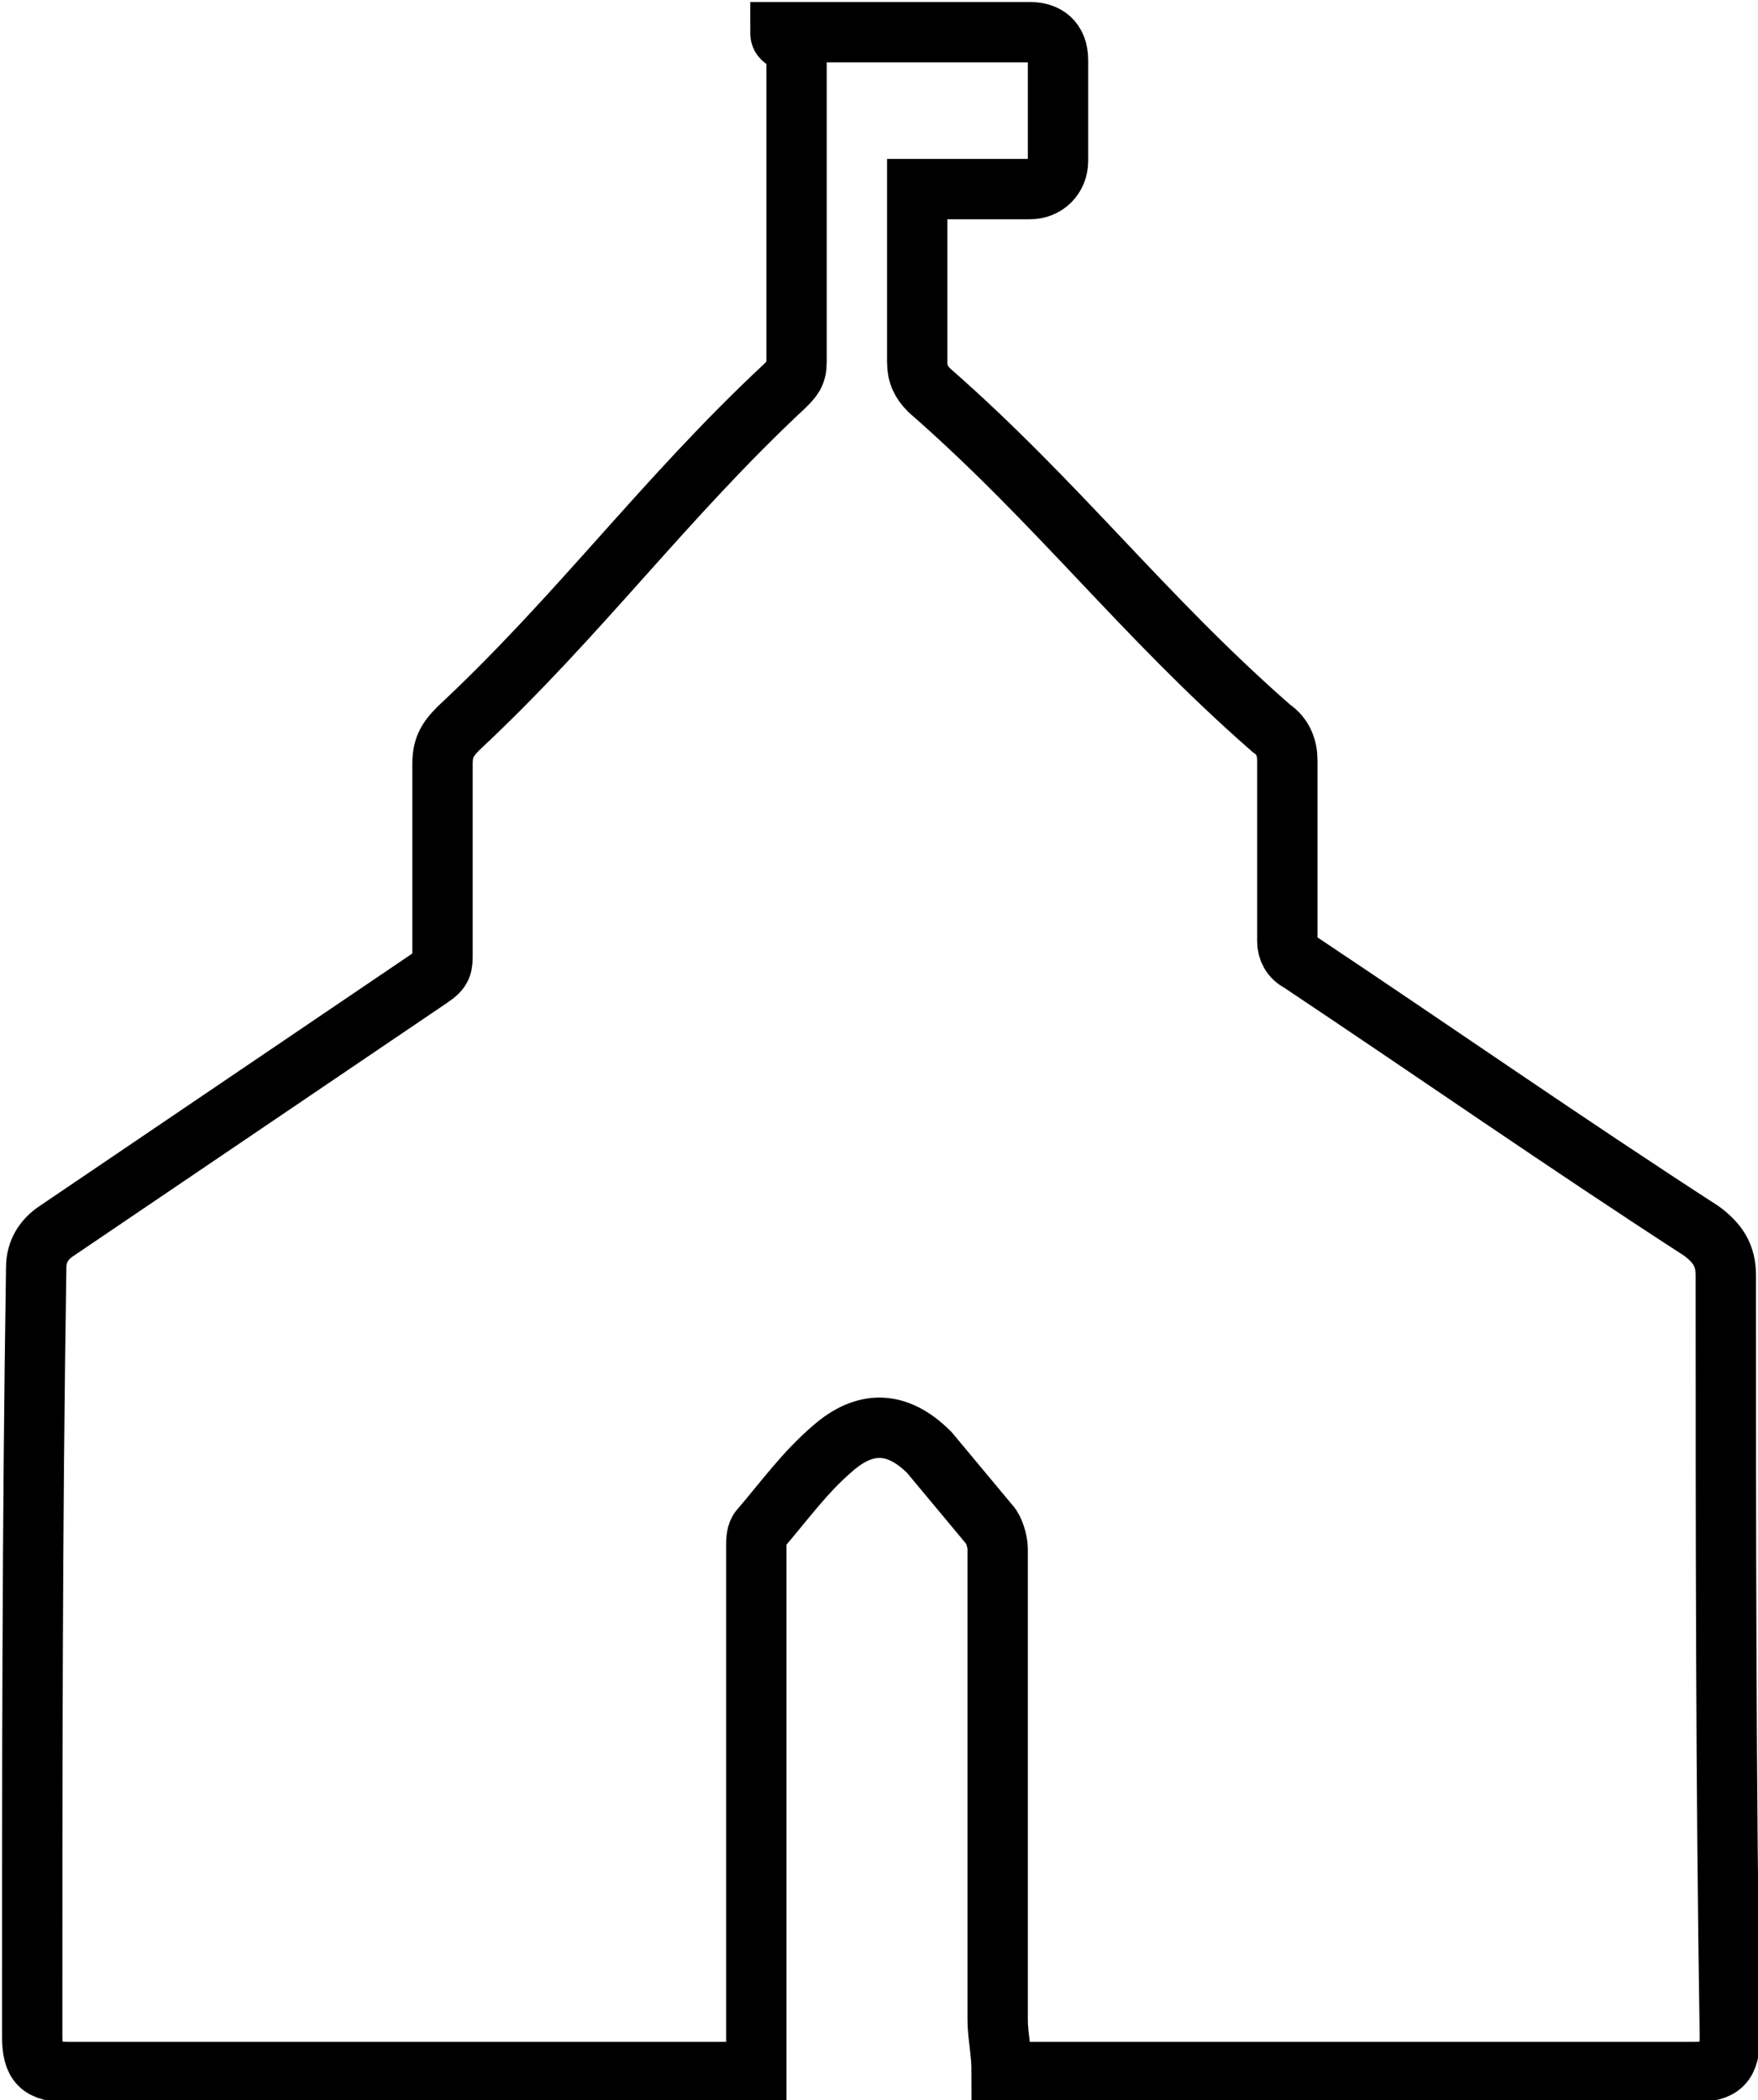 <?xml version="1.0" encoding="utf-8"?>
<!-- Generator: Adobe Illustrator 23.0.1, SVG Export Plug-In . SVG Version: 6.00 Build 0)  -->
<svg version="1.1" id="Layer_1" xmlns="http://www.w3.org/2000/svg" xmlns:xlink="http://www.w3.org/1999/xlink" x="0px" y="0px"
	 viewBox="0 0 43.7 52.2" style="enable-background:new 0 0 43.7 52.2;" xml:space="preserve">
<style type="text/css">
	.st0{fill:none;stroke:#000000;stroke-width:1.5;stroke-linecap:round;stroke-miterlimit:10;}
</style>
<path class="st0" d="M19.4,0.8c1,0,3,0,4,0c0.7,0,1.4,0,2.2,0c0.4,0,0.7,0.2,0.7,0.7c0,0.8,0,1.7,0,2.5c0,0.4-0.3,0.7-0.7,0.7
	c-1.1,0-1.3,0-2.4,0c-0.1,0-0.2,0-0.4,0c0,0.2,0,0.3,0,0.4c0,1.3,0,2.6,0,3.9c0,0.3,0.1,0.5,0.3,0.7c3.2,2.8,5.3,5.6,8.5,8.4
	c0.3,0.2,0.4,0.5,0.4,0.8c0,1.5,0,3,0,4.5c0,0.2,0.1,0.4,0.3,0.5c3.3,2.2,6.6,4.5,10,6.7c0.4,0.3,0.6,0.6,0.6,1.1
	c0,6.3,0,12.6,0.1,18.9c0,0.7-0.2,0.9-0.9,0.9c-5.6,0-11.2,0-16.7,0c-0.1,0-0.3,0-0.5,0c0-0.5-0.1-0.9-0.1-1.3c0-3.9,0-7.8,0-11.7
	c0-0.2-0.1-0.5-0.2-0.6c-0.5-0.6-1-1.2-1.5-1.8c-0.8-0.8-1.6-0.8-2.4-0.1c-0.7,0.6-1.2,1.3-1.8,2c-0.1,0.1-0.1,0.3-0.1,0.4
	c0,4.2,0,8.4,0,12.6c0,0.1,0,0.3,0,0.5c-0.2,0-0.3,0-0.4,0c-5.6,0-11.1,0-16.7,0c-0.7,0-0.9-0.2-0.9-0.9c0-6.4,0-12.7,0.1-19.1
	c0-0.4,0.2-0.7,0.5-0.9c3.1-2.1,6.2-4.2,9.3-6.3c0.3-0.2,0.3-0.3,0.3-0.6c0-1.6,0-3.1,0-4.7c0-0.4,0.1-0.6,0.4-0.9
	c3-2.8,5.1-5.7,8.1-8.5c0.2-0.2,0.3-0.3,0.3-0.6c0-2.6,0-5.2,0-7.9C19.4,1,19.4,0.9,19.4,0.8z"/>
</svg>
